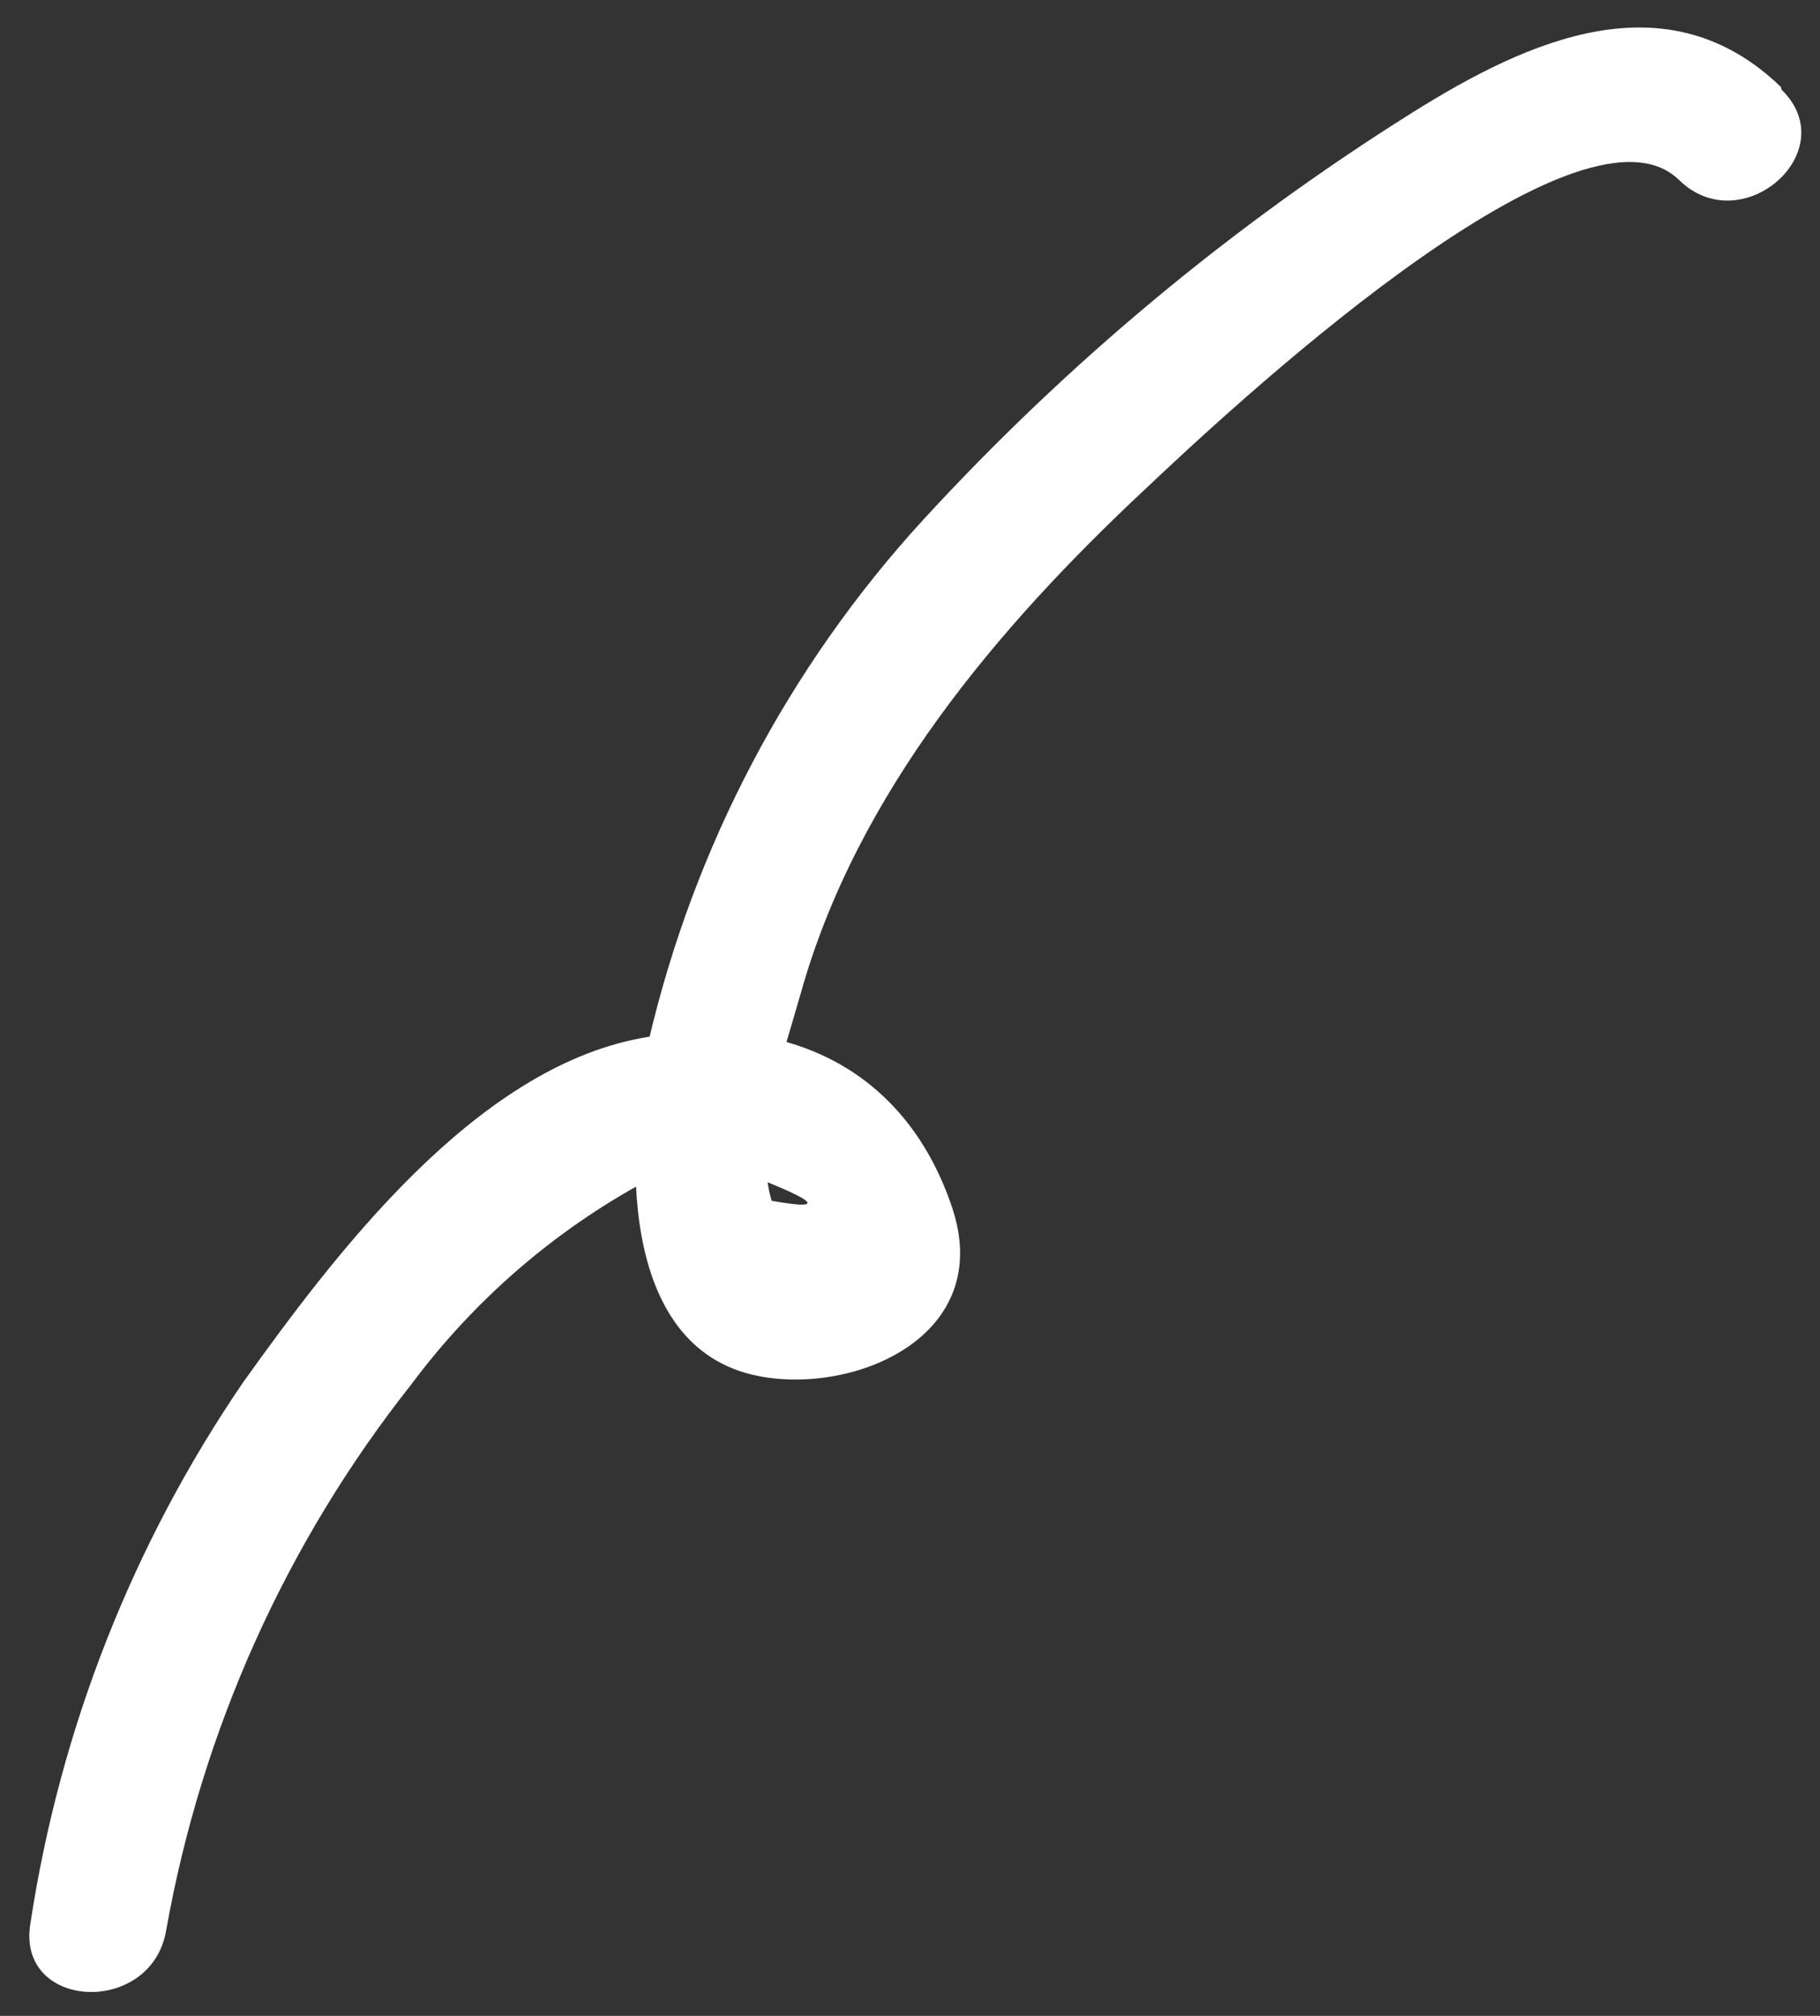 <?xml version="1.0" encoding="UTF-8"?> <svg xmlns="http://www.w3.org/2000/svg" width="56" height="62" viewBox="0 0 56 62" fill="none"><rect x="0" y="0" width="56" height="62" fill="#333333" stroke="none"/> <path d="M54.799 2.677C51.308 -0.695 47.056 1.203 43.444 3.471C37.889 6.954 32.82 11.176 28.372 16.024C24.257 20.527 21.359 26.031 19.96 32.003C19.262 35.215 18.961 41.465 23.34 42.322C26.323 42.905 30.629 41.077 29.29 37.119C27.825 32.777 24.05 31.11 19.714 31.931C14.599 32.892 10.339 38.525 7.485 42.508C4.088 47.477 1.849 53.162 0.939 59.136C0.47 61.83 4.657 62.032 5.113 59.371C6.205 53.223 8.798 47.451 12.655 42.579C14.586 39.988 17.051 37.854 19.878 36.326L22.361 35.876C25.12 36.903 25.585 37.258 23.743 36.931C23.166 35.005 24.135 32.34 24.642 30.538C26.367 24.394 30.701 19.288 35.213 15.066C37.505 12.906 48.553 2.48 51.669 5.541C53.601 7.424 56.758 4.647 54.815 2.756L54.799 2.677Z" fill="white"></path> </svg> 